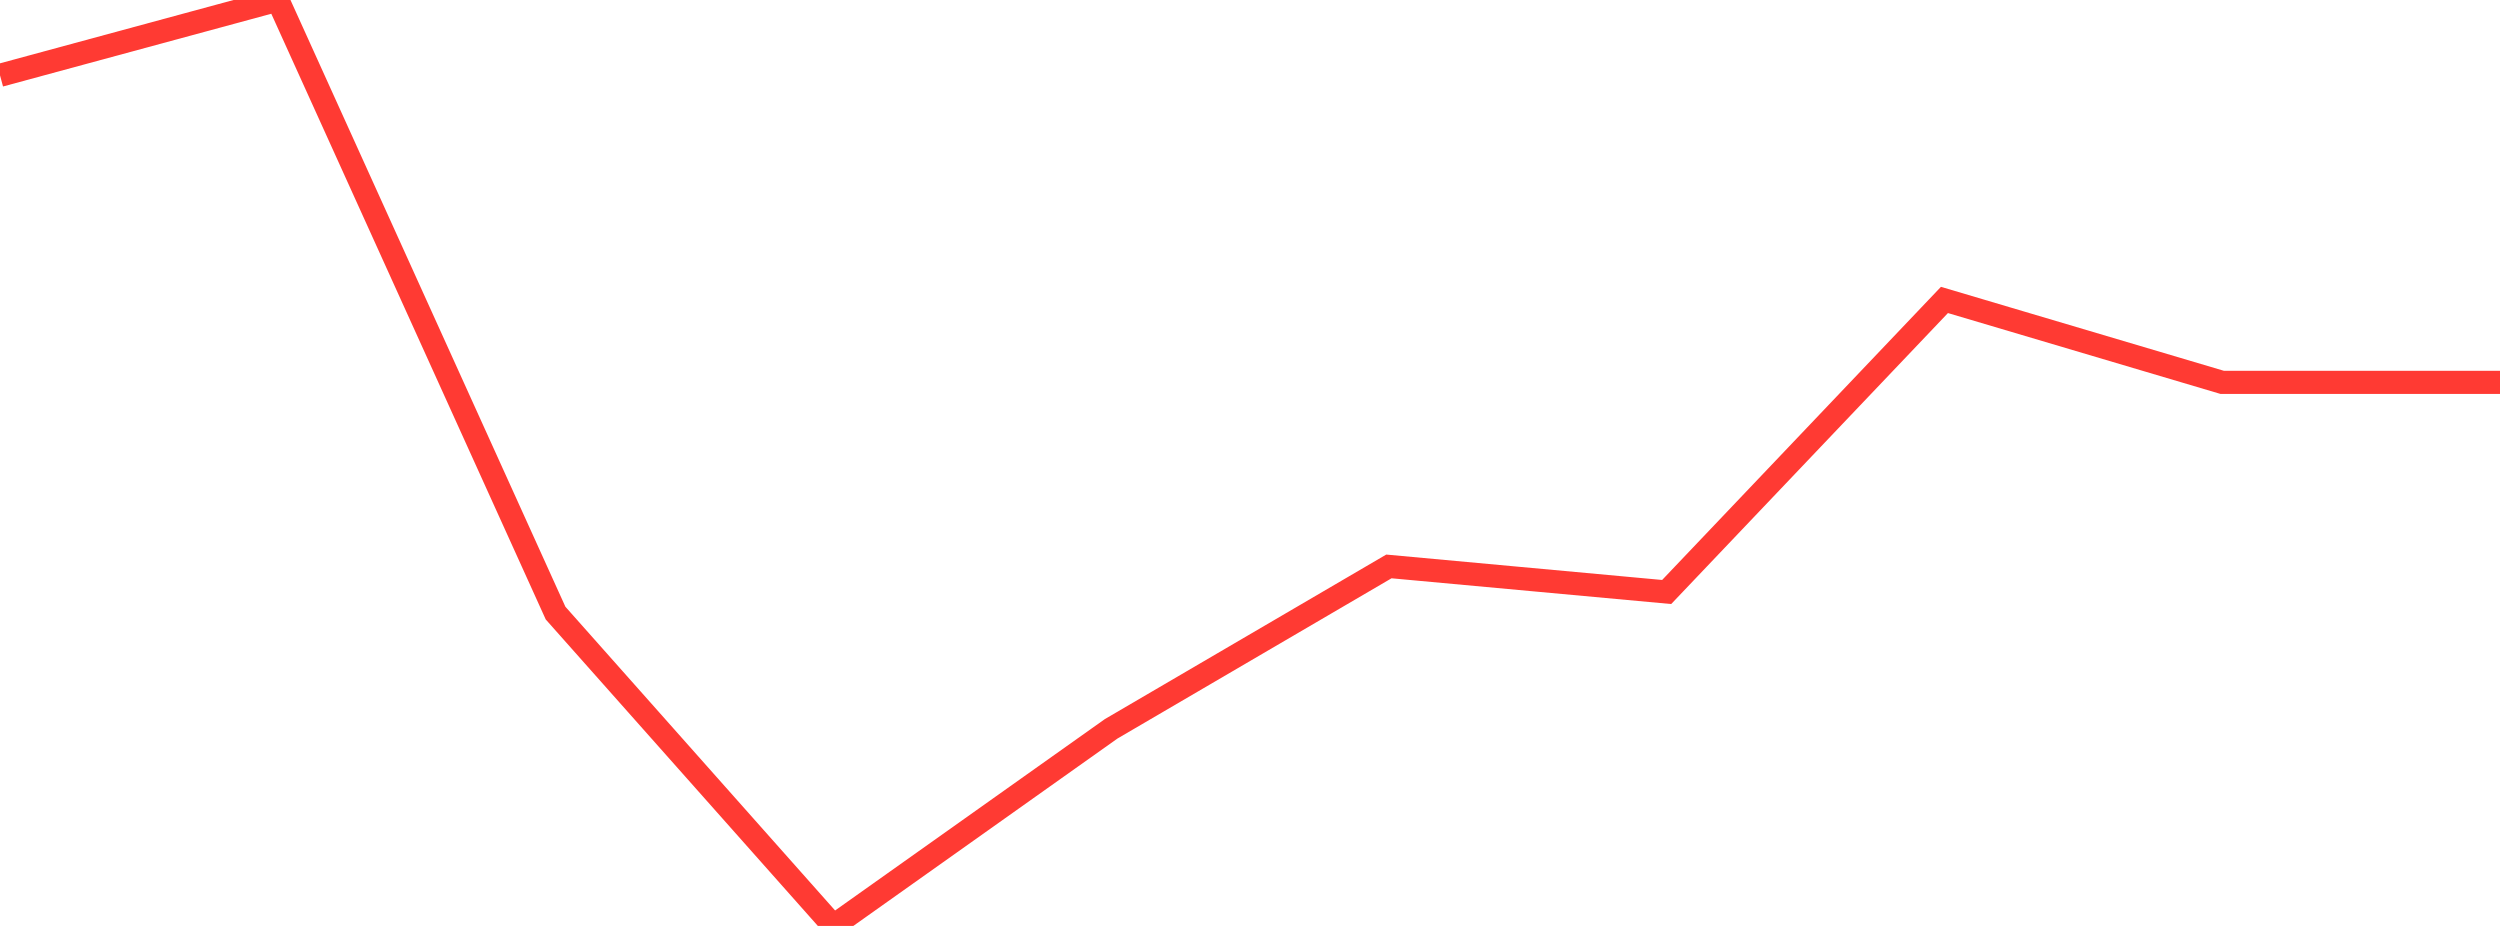 <?xml version="1.0" standalone="no"?>
<!DOCTYPE svg PUBLIC "-//W3C//DTD SVG 1.1//EN" "http://www.w3.org/Graphics/SVG/1.1/DTD/svg11.dtd">

<svg width="135" height="50" viewBox="0 0 135 50" preserveAspectRatio="none" 
  xmlns="http://www.w3.org/2000/svg"
  xmlns:xlink="http://www.w3.org/1999/xlink">


<polyline points="0.0, 4.067 15.0, 0.0 30.0, 33.106 45.0, 50.0 60.0, 39.358 75.0, 30.587 90.0, 31.968 105.0, 16.197 120.0, 20.648 135.0, 20.648" fill="none" stroke="#ff3a33" stroke-width="1.25"/>

</svg>
